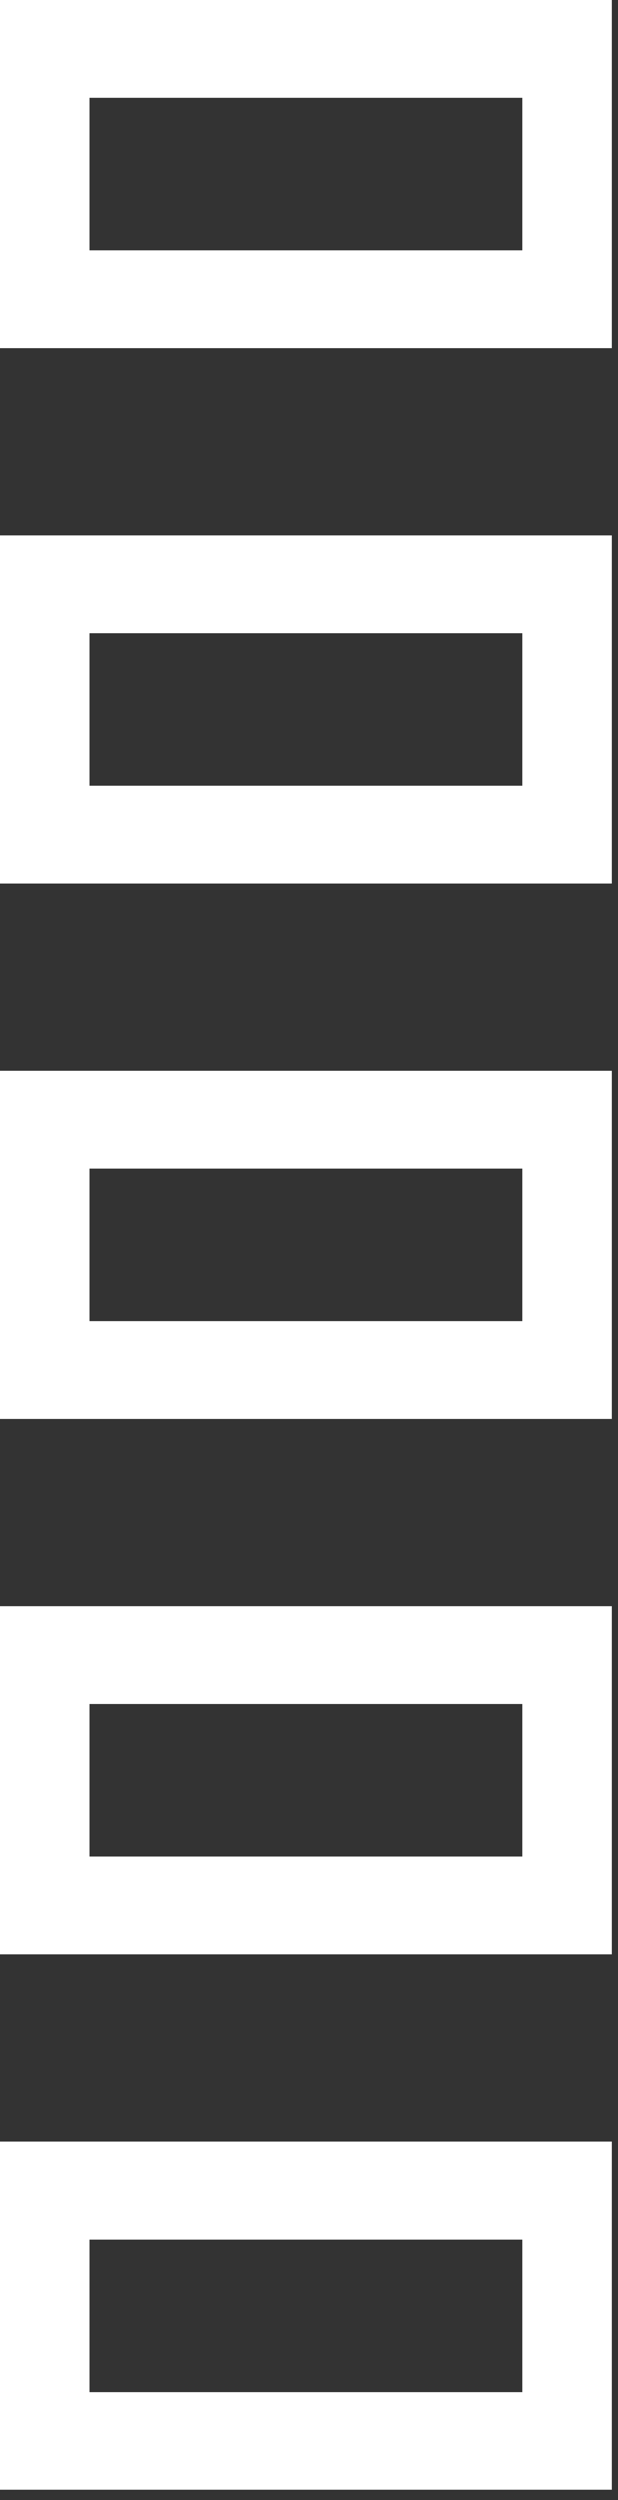 <svg width="24" height="97" viewBox="0 0 24 97" fill="none" xmlns="http://www.w3.org/2000/svg">
<rect x="0" y="0" width="24" height="97" fill="#333333" stroke="none"/>
<path d="M23.76 13.508H0V0H23.76V13.508ZM3.476 9.713H20.284V3.795H3.476V9.713Z" fill="white"/>
<path d="M23.76 34.281H0V20.773H23.76V34.281ZM3.476 30.486H20.284V24.568H3.476V30.486Z" fill="white"/>
<path d="M23.76 55.054H0V41.546H23.76V55.054ZM3.476 51.259H20.284V45.341H3.476V51.259Z" fill="white"/>
<path d="M23.76 75.827H0V62.319H23.76V75.827ZM3.476 72.032H20.284V66.114H3.476V72.032Z" fill="white"/>
<path d="M23.76 96.6H0V83.092H23.76V96.6ZM3.476 92.814H20.284V86.896H3.476V92.814Z" fill="white"/>
</svg>
